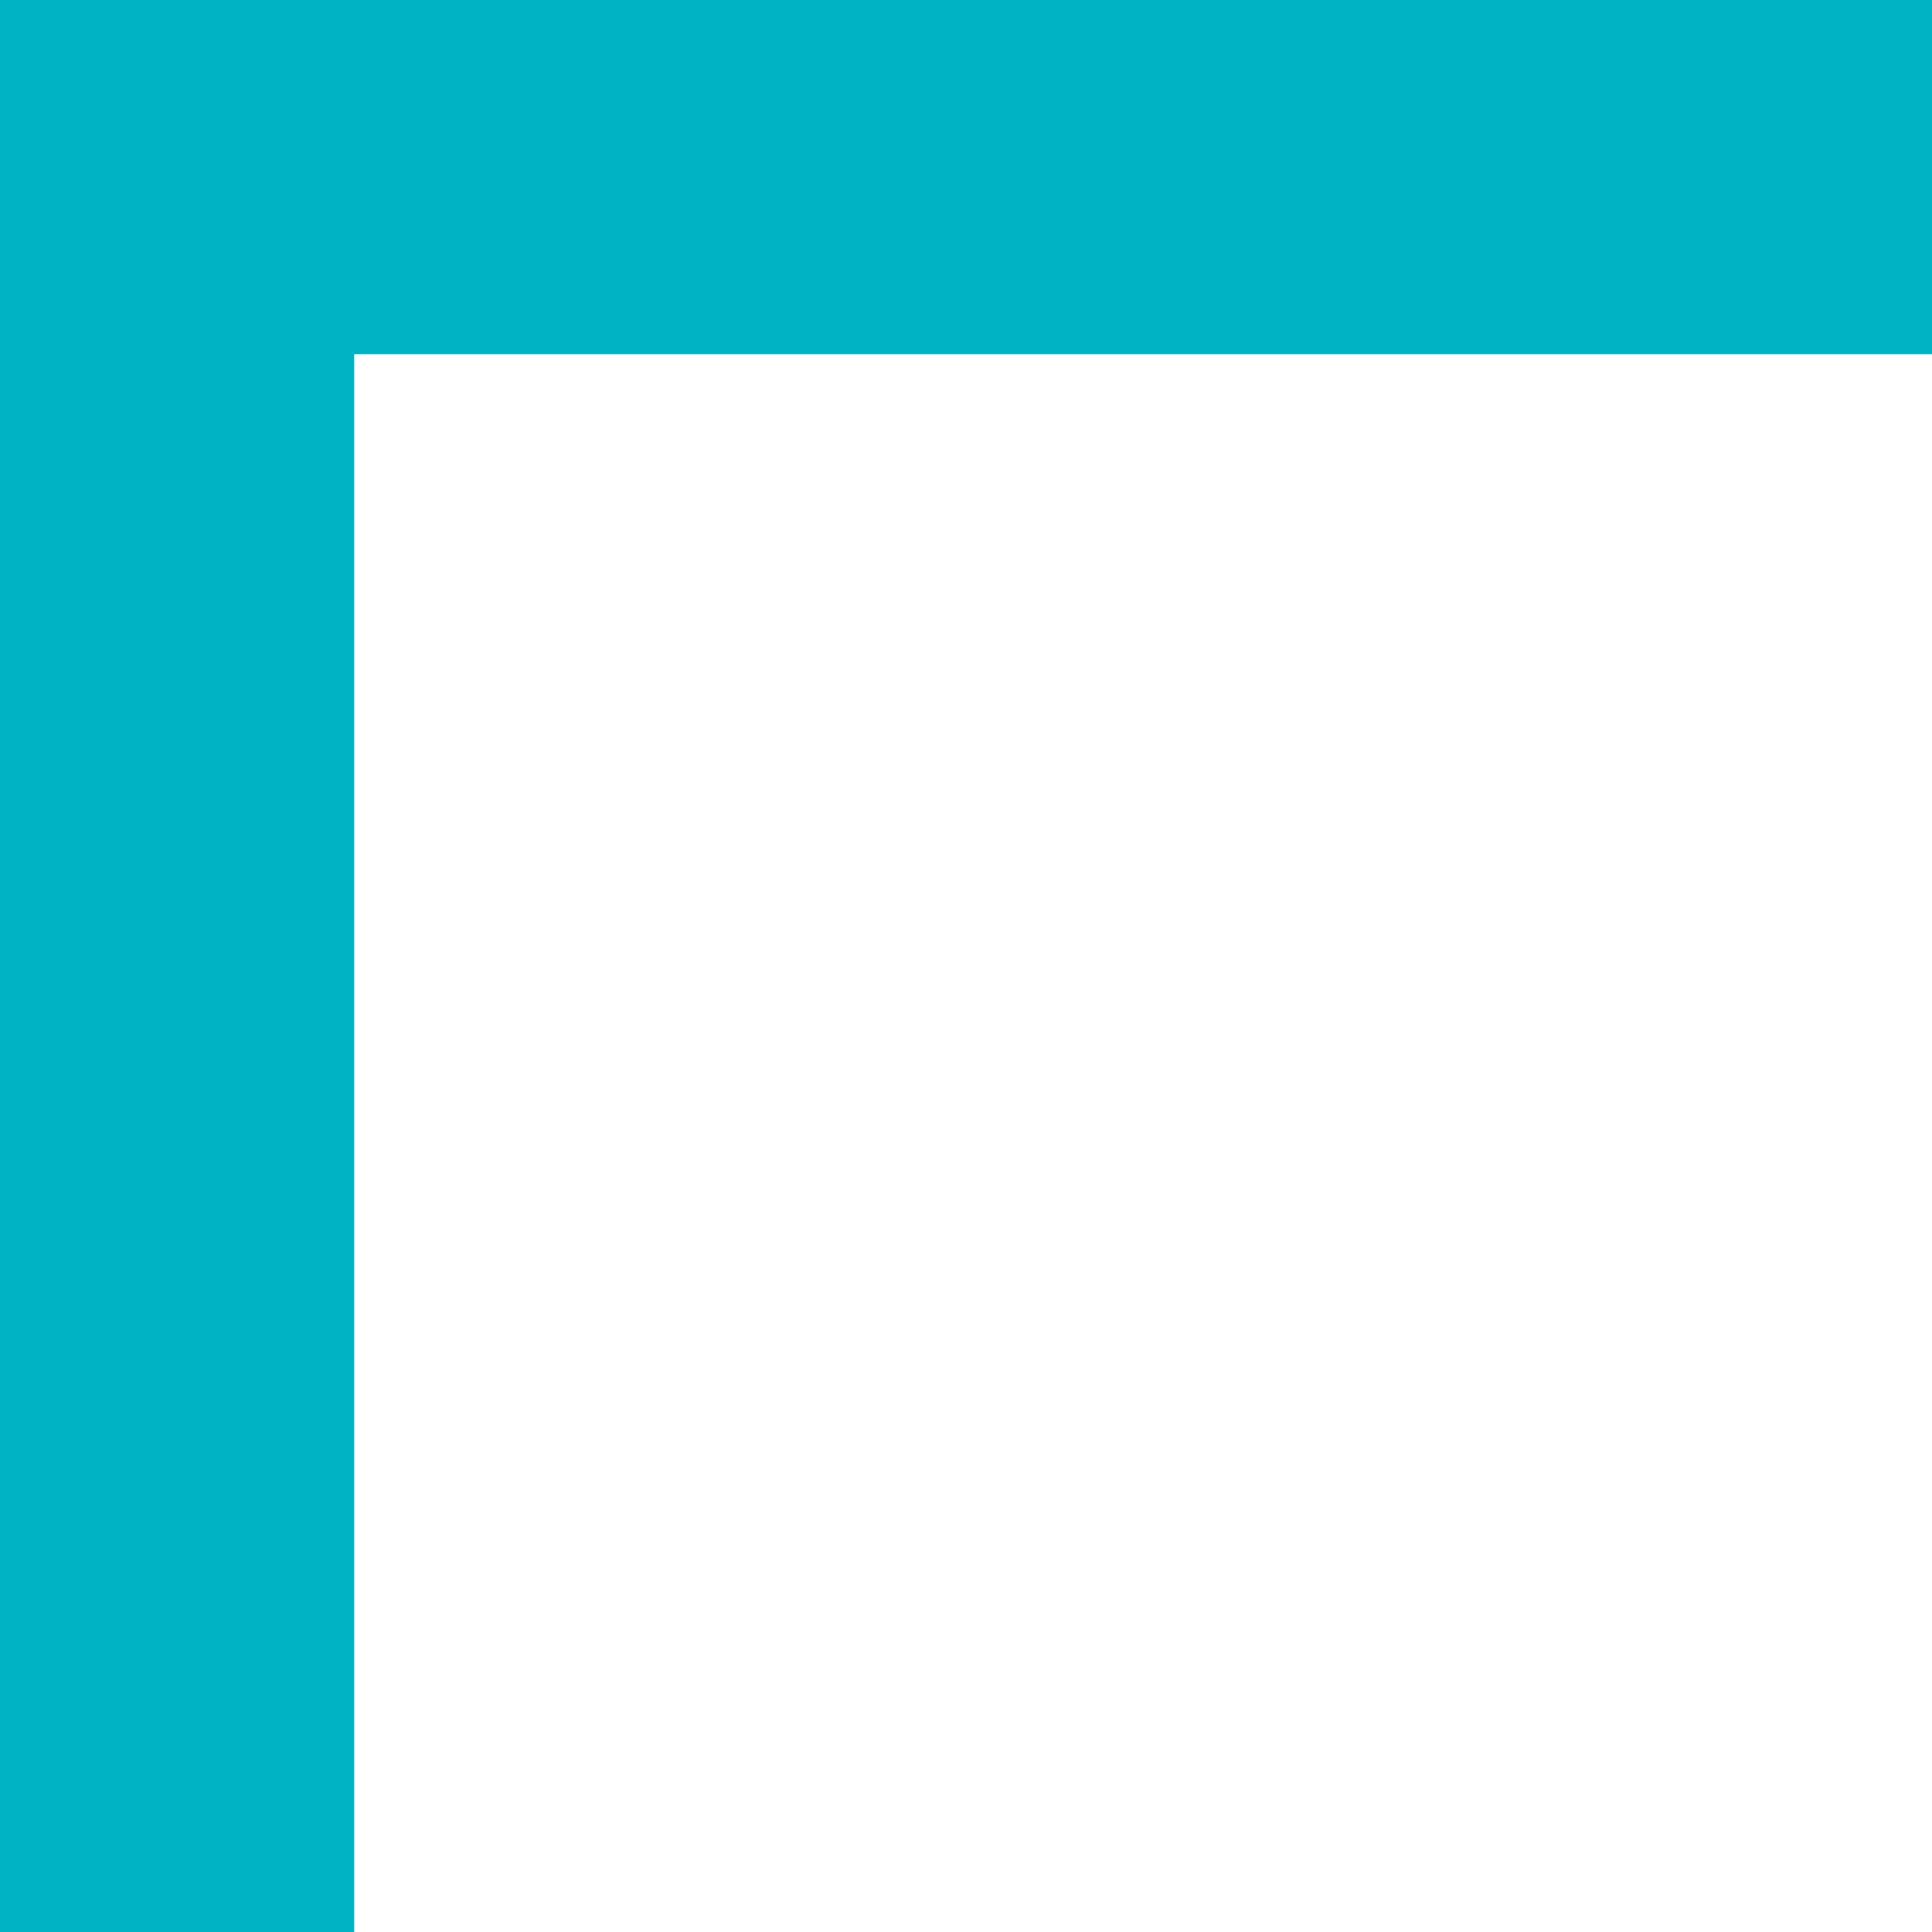 <?xml version="1.0" encoding="UTF-8"?> <svg xmlns="http://www.w3.org/2000/svg" width="20" height="20" viewBox="0 0 20 20" fill="none"> <path d="M3.667 0H20V3.667H3.667V20H-5.96046e-07V3.667V0H3.667Z" fill="#00B3C4"></path> </svg> 